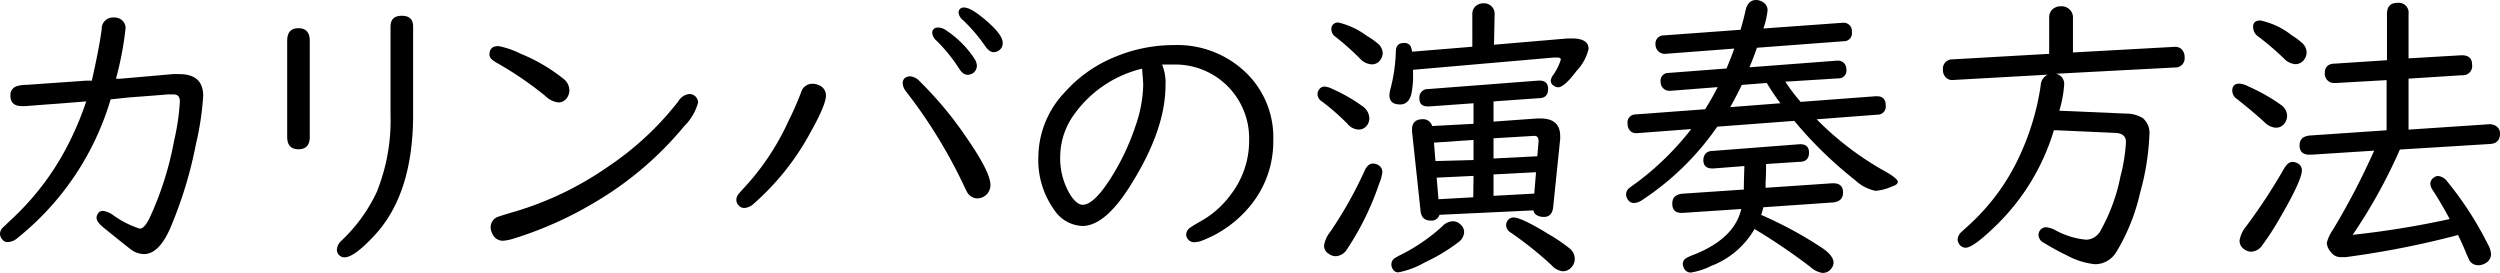 <svg xmlns="http://www.w3.org/2000/svg" viewBox="0 0 271.17 29.57"><g id="レイヤー_2" data-name="レイヤー 2"><g id="レイヤー_1-2" data-name="レイヤー 1"><path d="M12.58,8.54l.46,0,5.7-.5a6.54,6.54,0,0,1,.71,0c1.73,0,2.59.79,2.59,2.36a31.38,31.38,0,0,1-.79,5.25,45.44,45.44,0,0,1-2.8,9.14c-.82,1.84-1.76,2.77-2.84,2.77a2.45,2.45,0,0,1-1.45-.53c-.38-.29-1.37-1.08-2.95-2.36-.49-.4-.74-.76-.74-1.06a.89.89,0,0,1,.15-.44.59.59,0,0,1,.51-.3,2.38,2.38,0,0,1,1.12.45,10.26,10.26,0,0,0,2.91,1.48c.35,0,.72-.42,1.11-1.25a34.79,34.79,0,0,0,2.61-8.27A25,25,0,0,0,19.51,11c0-.51-.23-.76-.69-.76l-.55,0c-.12,0-1.52.13-4.2.32L12,10.78a30.19,30.19,0,0,1-10.06,15,1.76,1.76,0,0,1-1.08.48.72.72,0,0,1-.61-.29A.92.92,0,0,1,0,25.35a1,1,0,0,1,.29-.65L1.4,23.65a29,29,0,0,0,6.29-8.58A32.65,32.65,0,0,0,9.35,11c-1.5.12-2.92.24-4.27.33l-2.32.18-.38,0c-.83,0-1.25-.38-1.25-1.13a1,1,0,0,1,.79-1.06,4,4,0,0,1,1-.12l6.4-.45.64,0c.56-2.48.91-4.34,1.07-5.57A1.22,1.22,0,0,1,12.33,1.9a1.23,1.23,0,0,1,1,.39,1.11,1.11,0,0,1,.29.8A35.6,35.6,0,0,1,12.58,8.54Z"/><path d="M33.6,4.42V14.84q0,1.35-1.23,1.35c-.81,0-1.22-.45-1.22-1.35V4.42c0-.91.41-1.36,1.22-1.36S33.6,3.51,33.6,4.42ZM44.81,2.88v9.58c0,5.75-1.42,10.14-4.25,13.14q-2.16,2.31-3.18,2.31a.81.81,0,0,1-.59-.23.83.83,0,0,1-.25-.58,1.43,1.43,0,0,1,.5-1,17.32,17.32,0,0,0,3.81-5.24,20.7,20.7,0,0,0,1.51-8.39V2.88q0-1.17,1.23-1.17C44.4,1.71,44.81,2.1,44.81,2.88Z"/><path d="M54.08,5a9.41,9.41,0,0,1,2.4.83,18.68,18.68,0,0,1,4.64,2.72,1.59,1.59,0,0,1,.64,1.24,1.45,1.45,0,0,1-.27.84,1.12,1.12,0,0,1-.94.48,2.42,2.42,0,0,1-1.41-.71,38,38,0,0,0-5.35-3.64c-.47-.27-.7-.54-.7-.82C53.09,5.28,53.42,5,54.08,5ZM74.77,10.2a.94.94,0,0,1,.61.21,1,1,0,0,1,.34.72,5.7,5.7,0,0,1-1.5,2.55,36.61,36.61,0,0,1-9.49,8.14,40.28,40.28,0,0,1-8.83,4,5.58,5.58,0,0,1-1.28.29,1.22,1.22,0,0,1-1.2-.73,1.48,1.48,0,0,1-.2-.72,1.22,1.22,0,0,1,.68-1.1c.13-.06.81-.28,2.05-.64a35.24,35.24,0,0,0,10-4.84A32.69,32.69,0,0,0,73.57,11,1.58,1.58,0,0,1,74.77,10.2Z"/><path d="M88.19,9.09a1.39,1.39,0,0,1,.58.13,1.19,1.19,0,0,1,.82,1.16c0,.63-.56,2-1.69,4a27.85,27.85,0,0,1-6.16,7.73,1.63,1.63,0,0,1-1,.45.8.8,0,0,1-.58-.24.9.9,0,0,1-.29-.64,1,1,0,0,1,.2-.58c.07-.11.35-.42.83-.94a27.07,27.07,0,0,0,4.61-7A33.38,33.38,0,0,0,86.9,10,1.25,1.25,0,0,1,88.19,9.09Zm10.58-.81a1.61,1.61,0,0,1,1,.55,39.85,39.85,0,0,1,5,6c1.77,2.54,2.66,4.29,2.66,5.23a1.44,1.44,0,0,1-1.39,1.46,1.3,1.3,0,0,1-1.08-.58c-.06-.09-.23-.41-.5-1a54.6,54.6,0,0,0-6.17-10,1.58,1.58,0,0,1-.38-.93C97.94,8.54,98.22,8.28,98.77,8.28Zm3-5.3a1.66,1.66,0,0,1,.9.34,10.89,10.89,0,0,1,3,3,1.57,1.57,0,0,1,.29.8,1,1,0,0,1-.34.75,1.05,1.05,0,0,1-.69.24c-.32,0-.62-.23-.91-.69a17.59,17.59,0,0,0-2.43-3,1.29,1.29,0,0,1-.47-.81A.55.55,0,0,1,101.76,3ZM104.59.82c.54,0,1.41.55,2.63,1.63,1,.9,1.54,1.63,1.54,2.19a.92.92,0,0,1-.35.79,1,1,0,0,1-.63.23q-.45,0-.9-.63a17.94,17.94,0,0,0-2.43-2.85,1.2,1.2,0,0,1-.47-.76A.53.53,0,0,1,104.59.82Z"/><path d="M126.07,7.06a5.19,5.19,0,0,1,.35,2.19q0,4.82-3.77,10.81c-1.86,3-3.62,4.45-5.25,4.45a3.83,3.83,0,0,1-3.06-1.76,9.24,9.24,0,0,1-1.71-5.8A10.28,10.28,0,0,1,115.5,10a14.67,14.67,0,0,1,5.59-3.89,16.56,16.56,0,0,1,6.25-1.22,10.72,10.72,0,0,1,7.54,2.74,9.74,9.74,0,0,1,3.23,7.56,10.94,10.94,0,0,1-2.63,7.29,12.52,12.52,0,0,1-5,3.58,2.41,2.41,0,0,1-.9.21.84.84,0,0,1-.74-.34.8.8,0,0,1-.18-.48,1,1,0,0,1,.32-.68,15,15,0,0,1,1.29-.79,10.15,10.15,0,0,0,3.15-2.77,9.55,9.55,0,0,0,2.07-6A8,8,0,0,0,127.39,7l-1.22,0h-.1Zm-2.19.39a12.67,12.67,0,0,0-7.28,4.84A7.88,7.88,0,0,0,115,16.9a7.61,7.61,0,0,0,1.1,4.24c.46.71.9,1.07,1.33,1.07.79,0,1.75-.89,2.9-2.65a25.51,25.51,0,0,0,2.82-5.85A14.3,14.3,0,0,0,124,9.25C124,8.88,123.94,8.28,123.88,7.45Z"/><path d="M143.67,9.39a2.34,2.34,0,0,1,.9.28,17.59,17.59,0,0,1,3.24,1.87,1.63,1.63,0,0,1,.72,1.29,1.27,1.27,0,0,1-.22.72,1.11,1.11,0,0,1-1,.5,1.64,1.64,0,0,1-1.16-.63A25.28,25.28,0,0,0,143.38,11a.93.93,0,0,1-.47-.79.82.82,0,0,1,.19-.53A.7.7,0,0,1,143.67,9.39Zm5.25,8.35a1.08,1.08,0,0,1,.52.13.86.86,0,0,1,.5.81,4.36,4.36,0,0,1-.33,1.2A30.33,30.33,0,0,1,146.13,27a1.54,1.54,0,0,1-1.24.79,1.31,1.31,0,0,1-.79-.28,1,1,0,0,1-.48-.88,3,3,0,0,1,.64-1.44A44.51,44.51,0,0,0,148,18.56C148.24,18,148.55,17.74,148.92,17.74ZM145.2,2.45a8.32,8.32,0,0,1,3.07,1.45,7.62,7.62,0,0,1,1.21.85,1.4,1.4,0,0,1,.5,1,1.3,1.3,0,0,1-.24.73,1.11,1.11,0,0,1-1,.5,1.9,1.9,0,0,1-1.26-.66A29.49,29.49,0,0,0,144.87,4a1,1,0,0,1-.46-.82A.69.69,0,0,1,145.2,2.45Zm16.85,2.4,8-.68h.45c1.21,0,1.81.38,1.81,1.14A5.25,5.25,0,0,1,171,7.7q-1.33,1.77-2,1.77a.75.75,0,0,1-.44-.16.62.62,0,0,1-.35-.53,1.14,1.14,0,0,1,.22-.59,5.92,5.92,0,0,0,.87-1.73c0-.15-.14-.22-.42-.22h-.33L153.27,7.57v.37a10,10,0,0,1-.19,2.29c-.2.73-.6,1.1-1.21,1.1-.77,0-1.16-.33-1.16-1a2.64,2.64,0,0,1,.09-.61,17.55,17.55,0,0,0,.6-4.05c0-.68.28-1,.82-1A.77.77,0,0,1,153,5a2.07,2.07,0,0,1,.16.6l.08,0,6.46-.53V1.5a1.1,1.1,0,0,1,.37-.84,1.25,1.25,0,0,1,.83-.3,1.14,1.14,0,0,1,1,.46,1.09,1.09,0,0,1,.22.68ZM157.57,24a1.18,1.18,0,0,1,.9.4,1.06,1.06,0,0,1,.34.79,1.42,1.42,0,0,1-.59,1.06,19.63,19.63,0,0,1-3.69,2.22,9.09,9.09,0,0,1-2.85,1.07.64.64,0,0,1-.58-.31.91.91,0,0,1-.18-.53.82.82,0,0,1,.35-.69,5.81,5.81,0,0,1,.61-.34,19.89,19.89,0,0,0,4.52-3.08A1.71,1.71,0,0,1,157.57,24Zm2.26-10.57V11.2l-4.74.34h-.21c-.61,0-.92-.26-.92-.88a.91.91,0,0,1,.95-1l11.86-.91c.77-.07,1.15.23,1.15.9s-.34,1-1,1L162,11v2.19l4.72-.34h.36c1.43,0,2.15.63,2.15,1.91a2.91,2.91,0,0,1,0,.31l-.76,7.39c-.07.71-.42,1.07-1,1.07s-1.07-.24-1.14-.71l-10.19.48a.9.9,0,0,1-1,.62c-.63,0-1-.37-1.06-1.08l-.92-8.59a1.49,1.49,0,0,1,0-.21c0-.74.4-1.11,1.18-1.11a1,1,0,0,1,1,.74Zm0,3.93V15.18l-4.29.29.16,2Zm0,1.72-4,.19.2,2.34,3.77-.21ZM162,17.19l4.75-.24.13-1.51v-.16c0-.39-.18-.57-.53-.54L162,15Zm0,1.73v2.32l4.42-.24.19-2.32Zm2.17,4.67c.58,0,1.86.61,3.82,1.82a17.45,17.45,0,0,1,2.24,1.52,1.44,1.44,0,0,1,.58,1.16,1.31,1.31,0,0,1-.33.87,1.21,1.21,0,0,1-1,.46,1.9,1.9,0,0,1-1.19-.66,38.79,38.79,0,0,0-4.42-3.53,1,1,0,0,1-.51-.79.92.92,0,0,1,.22-.58A.73.73,0,0,1,164.19,23.59Z"/><path d="M193.65,8.86a20.09,20.09,0,0,0,1.66,2.19l8.12-.61h.16c.64,0,.95.35.95,1a.88.88,0,0,1-.92,1l-6.57.5a33,33,0,0,0,7.23,5.54c1.05.57,1.57,1,1.57,1.24s-.24.38-.73.55a5.49,5.49,0,0,1-1.67.43,4.54,4.54,0,0,1-2.24-1.17,43.94,43.94,0,0,1-6.59-6.42l-8.35.63a1.37,1.37,0,0,1-.15.21,29.77,29.77,0,0,1-8,7.75,1.67,1.67,0,0,1-.87.32.78.78,0,0,1-.68-.37,1,1,0,0,1-.19-.56.91.91,0,0,1,.33-.69c.06-.05.33-.25.83-.6A31.16,31.16,0,0,0,183.45,14l-5.83.44h-.15a.82.82,0,0,1-.69-.3,1.13,1.13,0,0,1-.24-.73.87.87,0,0,1,.88-1l7.53-.56c.43-.68.89-1.48,1.37-2.4l-5.14.4h-.05a.94.94,0,0,1-.76-.31.88.88,0,0,1-.24-.63.84.84,0,0,1,.85-1l6.29-.48q.54-1.29.84-2.16l-7.48.57h-.06a1,1,0,0,1-1-1,.88.88,0,0,1,.89-1l8.33-.61c.22-.73.4-1.43.55-2.11S189.86,0,190.48,0a1.45,1.45,0,0,1,.79.26,1,1,0,0,1,.45.92,8.86,8.86,0,0,1-.45,1.91l8.6-.62h0a.9.9,0,0,1,1,1,.86.86,0,0,1-.86,1l-9.44.71c-.22.64-.49,1.35-.81,2.12l9.46-.72h.13a.87.87,0,0,1,.81.46,1,1,0,0,1,.11.46.84.84,0,0,1-.85,1Zm-2.09,8.93v.39c0,.27,0,.8-.05,1.61l0,.58,7.21-.49h.13c.71,0,1.06.33,1.06,1s-.37,1-1.1,1.08l-7.54.52c-.07.28-.15.55-.24.83a43.61,43.61,0,0,1,6.61,3.58c.82.56,1.24,1.09,1.24,1.6a1,1,0,0,1-.23.62,1.12,1.12,0,0,1-1,.49,2.58,2.58,0,0,1-1.34-.69,65.67,65.67,0,0,0-6-4.07,9.2,9.2,0,0,1-4.69,4,7.69,7.69,0,0,1-2.19.72.8.8,0,0,1-.79-.5,1.14,1.14,0,0,1-.11-.45.77.77,0,0,1,.39-.63,7.74,7.74,0,0,1,1-.43q4.24-1.75,4.95-4.88l-6.32.42h-.16c-.68,0-1-.33-1-1s.37-1,1.09-1.08l6.67-.45q0-.74.06-2.55l-3.33.26h-.18c-.63,0-.94-.33-.94-.9s.34-1,1-1l9.34-.72c.75-.06,1.12.25,1.12.9s-.34,1-1,1ZM191.64,9l-2.71.21c-.4.83-.82,1.64-1.26,2.41l5.45-.42A23.57,23.57,0,0,1,191.64,9Z"/><path d="M223,8a1.12,1.12,0,0,1,.89,1.26,12.61,12.61,0,0,1-.52,2.75l7.22.31a3.58,3.58,0,0,1,1.81.47,2.1,2.1,0,0,1,.74,1.85,27,27,0,0,1-1,6.24,21.48,21.48,0,0,1-2.61,6.49,2.7,2.7,0,0,1-2.26,1.29,7.87,7.87,0,0,1-3-.92,27.67,27.67,0,0,1-2.57-1.4,1,1,0,0,1-.59-.84,1,1,0,0,1,.14-.48.81.81,0,0,1,.73-.37A2.69,2.69,0,0,1,223,25a8.51,8.51,0,0,0,3.29,1,1.82,1.82,0,0,0,1.56-1A19.75,19.75,0,0,0,230,19.14a18.81,18.81,0,0,0,.6-3.72c0-.62-.36-.95-1.07-1l-6.44-.29-.31,0a24,24,0,0,1-6.15,10.21c-1.72,1.69-2.86,2.53-3.42,2.53a.83.83,0,0,1-.66-.34.91.91,0,0,1-.21-.56,1.2,1.2,0,0,1,.39-.79l.8-.73a23.21,23.21,0,0,0,5.61-7.71,27.48,27.48,0,0,0,2.21-7.46,1.33,1.33,0,0,1,.76-1.18l-10.33.58h-.07a.88.88,0,0,1-.59-.23,1.07,1.07,0,0,1-.37-.88,1,1,0,0,1,1-1.13l10.52-.6V1.9a1.17,1.17,0,0,1,.35-.88,1.31,1.31,0,0,1,.92-.34,1.25,1.25,0,0,1,1.08.5,1.17,1.17,0,0,1,.23.72V5.69l11.05-.61a1,1,0,0,1,.68.21,1.16,1.16,0,0,1,.38.91,1,1,0,0,1-1.06,1.12Z"/><path d="M242.89,9.07a2.4,2.4,0,0,1,1,.31,20.15,20.15,0,0,1,3.53,2,1.5,1.5,0,0,1,.66,1.19,1.42,1.42,0,0,1-.26.78,1.13,1.13,0,0,1-1,.5,1.91,1.91,0,0,1-1.18-.58c-.9-.83-1.91-1.67-3-2.53a1.1,1.1,0,0,1-.51-.87C242.12,9.34,242.38,9.07,242.89,9.07Zm5.77,8.49a1.13,1.13,0,0,1,.48.12.84.84,0,0,1,.54.8c0,.74-.86,2.58-2.58,5.5a27.74,27.74,0,0,1-1.73,2.64,1.51,1.51,0,0,1-1.19.68,1.29,1.29,0,0,1-.79-.29,1.08,1.08,0,0,1-.47-.91,3.18,3.18,0,0,1,.71-1.54,61.33,61.33,0,0,0,4.05-6.16C248,17.84,248.3,17.56,248.66,17.56ZM245.18,2.22a8.3,8.3,0,0,1,3.42,1.62,8.11,8.11,0,0,1,1.14.85,1.38,1.38,0,0,1,.45,1,1.26,1.26,0,0,1-.24.74,1.16,1.16,0,0,1-1,.53,1.94,1.94,0,0,1-1.26-.66A31.17,31.17,0,0,0,245,4a1.3,1.3,0,0,1-.61-1Q244.34,2.22,245.18,2.22Zm15.13,14a57.12,57.12,0,0,1-5.12,9.25,97.66,97.66,0,0,0,10.2-1.64l.32-.08c-.64-1.18-1.25-2.24-1.86-3.16a1.27,1.27,0,0,1-.24-.68.81.81,0,0,1,.37-.64.75.75,0,0,1,.47-.18,1.38,1.38,0,0,1,1,.6,36.37,36.37,0,0,1,4.39,6.78,2.58,2.58,0,0,1,.36,1.08,1.12,1.12,0,0,1-.61,1,1.53,1.53,0,0,1-.76.22,1.12,1.12,0,0,1-1-.55c0-.07-.15-.32-.32-.74q-.36-.9-.9-2l-.25.08a98.88,98.88,0,0,1-11.92,2.33l-.31,0-.29,0a1.28,1.28,0,0,1-1-.53,1.74,1.74,0,0,1-.46-1,4.23,4.23,0,0,1,.66-1.43,78,78,0,0,0,4.48-8.59l-6.84.44h-.16c-.73,0-1.09-.34-1.09-1s.36-1,1.09-1.08l8.35-.57V8.69L253.46,9a.84.84,0,0,1-.19,0,1,1,0,0,1-1.1-1.1c0-.63.37-1,1.1-1l5.64-.37v-5c0-.82.38-1.22,1.14-1.22a1.07,1.07,0,0,1,1.2,1.22v4.8L266.88,6q1.26-.07,1.26,1a1,1,0,0,1-1.09,1.16l-5.8.37v5.53l8.68-.58a1.26,1.26,0,0,1,.84.21.93.93,0,0,1,.4.82q0,1.05-1.11,1.11Z"/></g></g></svg>